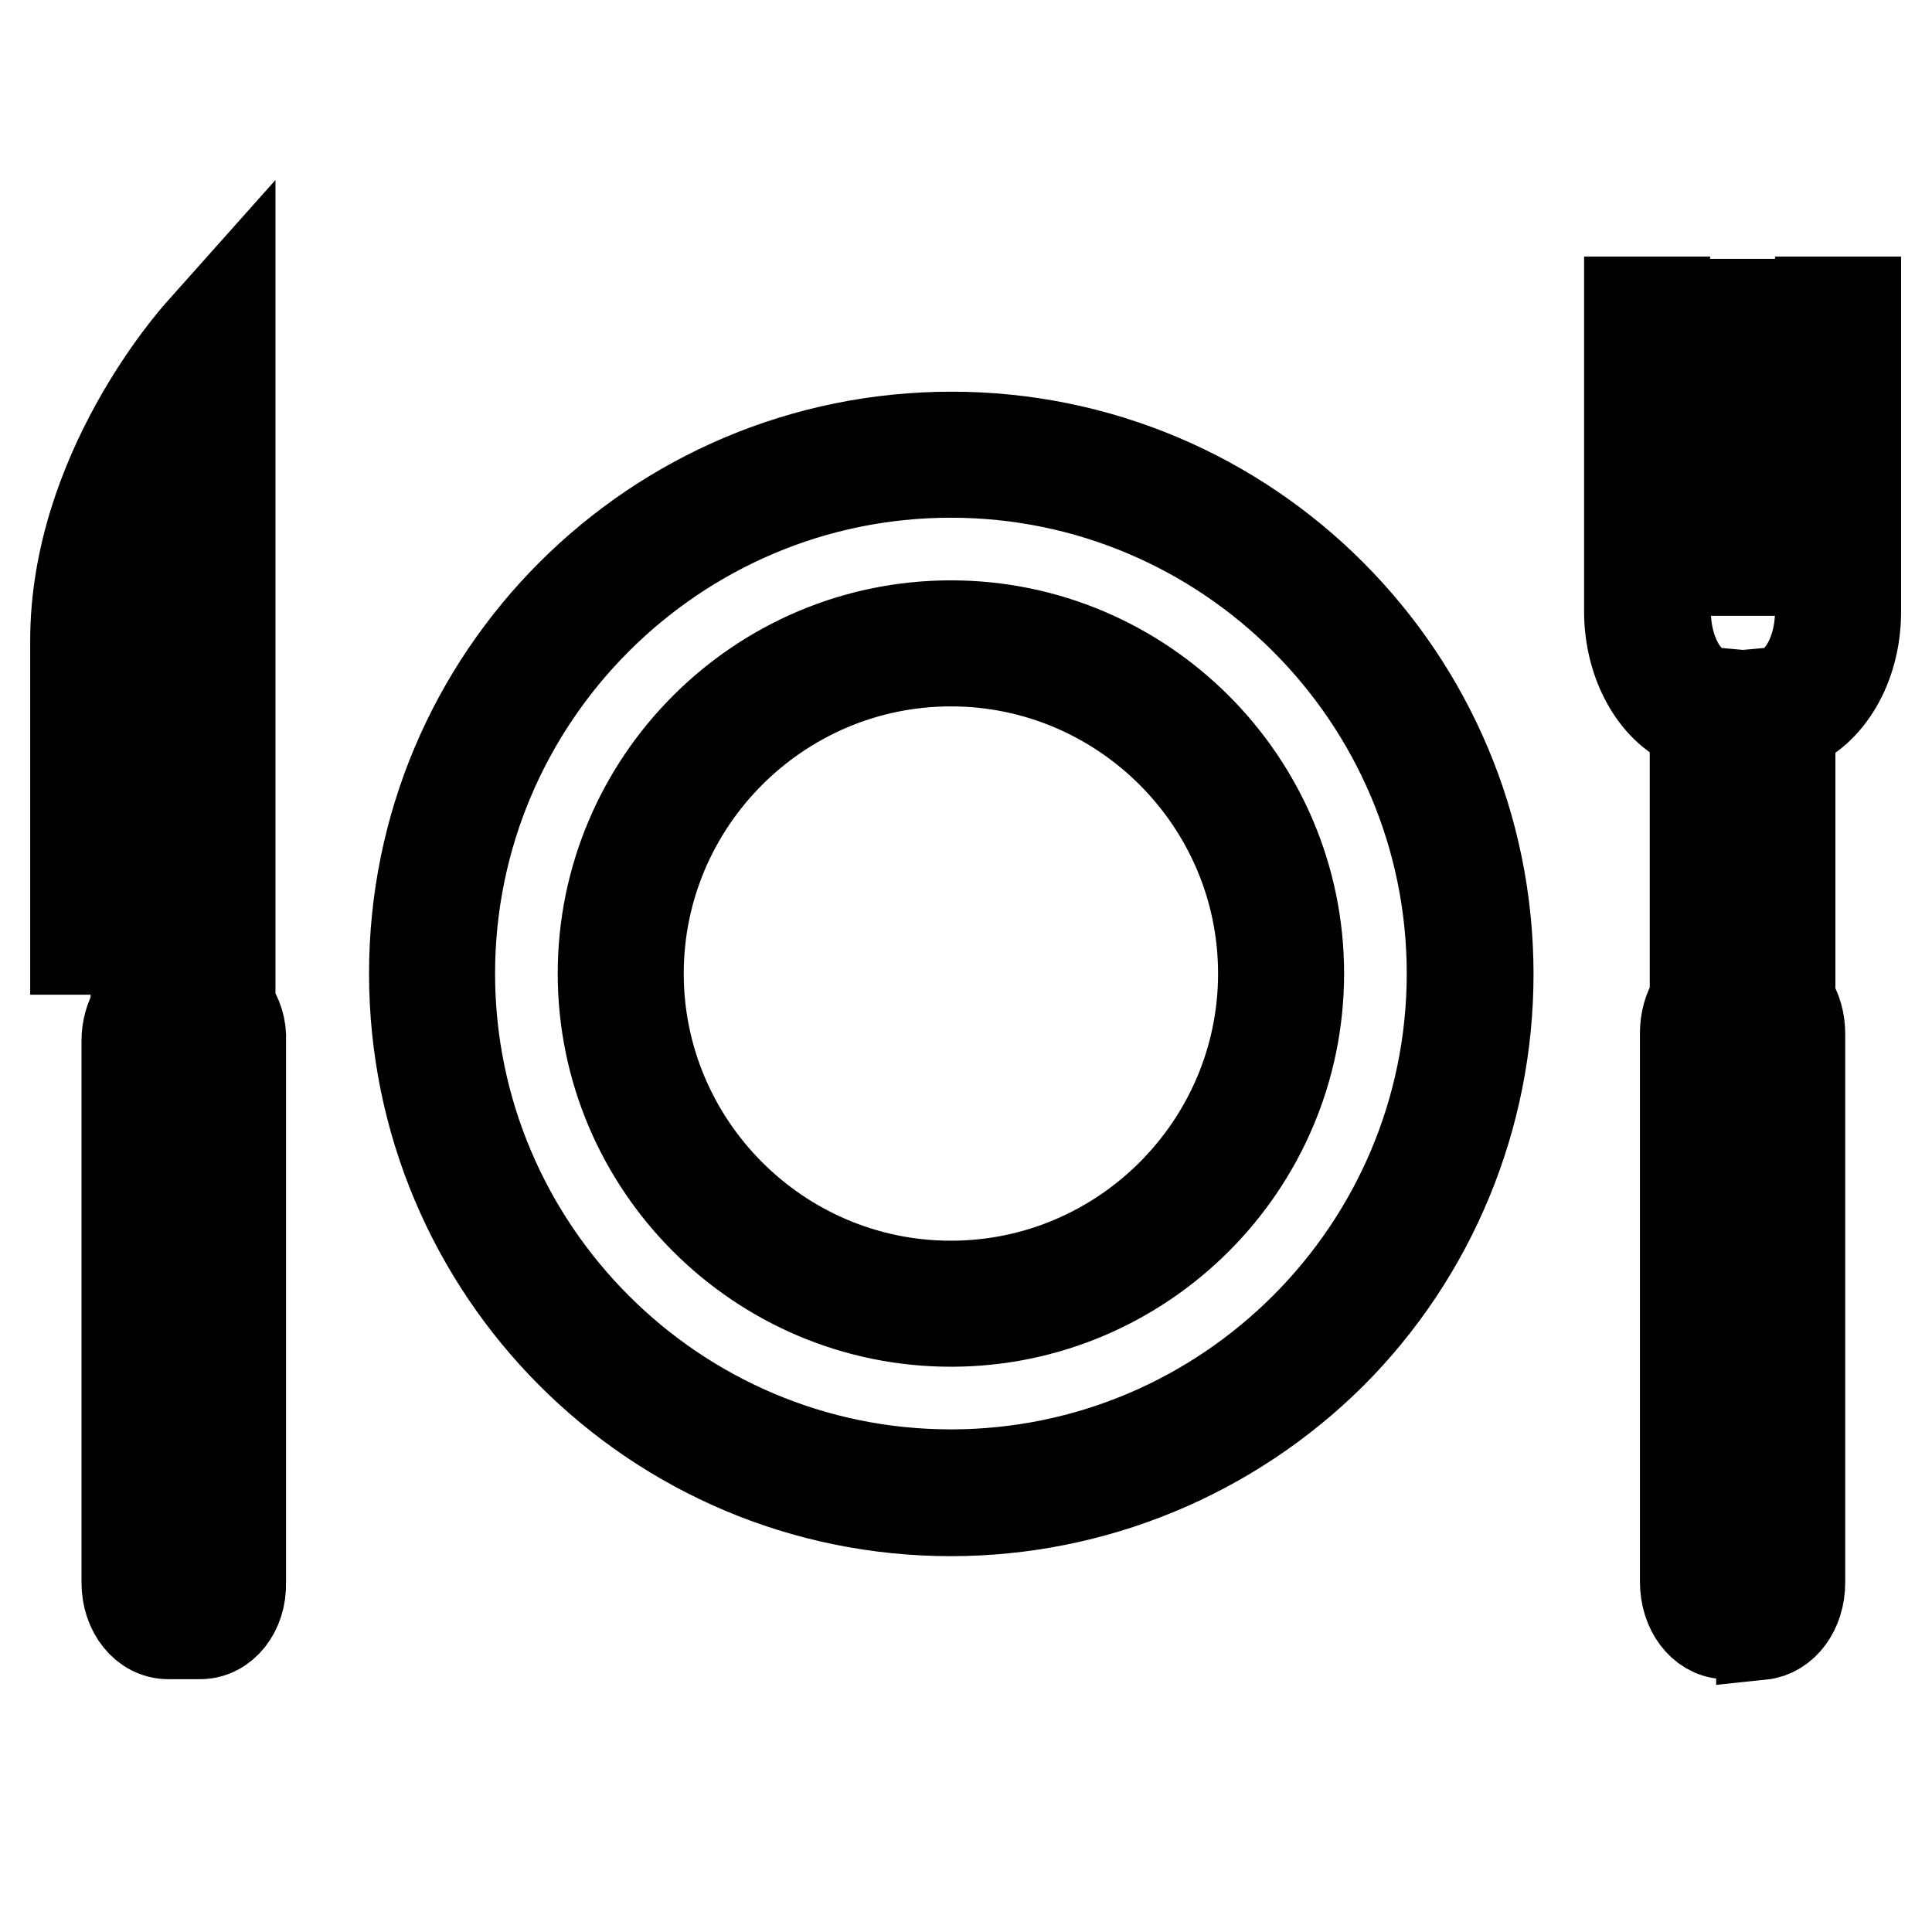<?xml version="1.0" encoding="utf-8"?>
<!-- Svg Vector Icons : http://www.onlinewebfonts.com/icon -->
<!DOCTYPE svg PUBLIC "-//W3C//DTD SVG 1.1//EN" "http://www.w3.org/Graphics/SVG/1.1/DTD/svg11.dtd">
<svg version="1.1" xmlns="http://www.w3.org/2000/svg" xmlns:xlink="http://www.w3.org/1999/xlink" x="0px" y="0px" viewBox="0 0 256 256" enable-background="new 0 0 256 256" xml:space="preserve">
<g> <path stroke-width="12" fill-opacity="0" stroke="#000000"  d="M126,200.2c-39.3,0-71.1-31.9-71.1-71.2c0-39.3,31.9-71.1,71.2-71.1c39.3,0,71.1,31.9,71.1,71.2 c0,18.9-7.5,37-20.8,50.3C163,192.7,144.9,200.2,126,200.2z M126,62.6c-36.6,0-66.4,29.8-66.4,66.4s29.8,66.4,66.4,66.4 c36.6,0,66.4-29.8,66.4-66.4S162.6,62.6,126,62.6z M26.5,216.5h-4.2c-3.1,0-5.5-3-5.5-6.8v-71.8c0-1.5,0.4-3,1.2-4.3v-7.8h-8 l0-40.9c0-22.3,15.8-40,16.4-40.7l4.1-4.6v93.7c1,1.3,1.5,3,1.4,4.6v71.8C32,213.5,29.6,216.5,26.5,216.5z M22.3,211.8h4.2 c0.2-0.1,0.8-0.8,0.8-2.1v-71.8c0-1-0.3-1.7-0.7-2l-0.7-0.7V52.7c-4.5,6.6-11.1,18.6-11.1,32.1l0,36.2h8v14.3l-0.6,0.7 c-0.4,0.6-0.6,1.2-0.6,1.9v71.8C21.5,210.9,22.1,211.7,22.3,211.8z M126,175.1c-25.4,0-46.1-20.7-46.1-46.1 c0-25.4,20.7-46.1,46.1-46.1s46.1,20.7,46.1,46.1C172.1,154.4,151.4,175.1,126,175.1z M126,87.6c-22.8,0-41.4,18.6-41.4,41.4 c0,22.8,18.6,41.4,41.4,41.4c22.8,0,41.4-18.6,41.4-41.4C167.4,106.2,148.8,87.6,126,87.6L126,87.6z M215.9,40h4.7v35.3h-4.7V40z  M224.4,40.3h4.7v35.3h-4.7V40.3z M232.8,40.3h4.7v35.3h-4.7V40.3z M241.2,40h4.7v35.3h-4.7V40z M233.1,216.5h-4.2 c-0.1,0-0.2,0-0.4,0c-3-0.2-5.2-3.2-5.2-6.9v-72.7c0-1.6,0.4-3.2,1.3-4.5V96.1c-5-1.7-8.7-7.9-8.7-15.1V70.9h30v10.2 c0,7.2-3.7,13.3-8.7,15.1v36.3c0.9,1.3,1.3,2.9,1.3,4.5v72.7c0,3.7-2.2,6.6-5.1,6.9C233.4,216.5,233.2,216.5,233.1,216.5 L233.1,216.5z M228.9,211.8h4.1c0.2-0.1,0.8-0.9,0.8-2.2v-72.7c0-0.7-0.2-1.5-0.6-2l-0.7-0.7V92l2.2-0.2c3.6-0.3,6.5-5.1,6.5-10.8 v-5.4h-20.5v5.4c0,5.7,2.9,10.5,6.5,10.8l2.2,0.2v42.1l-0.7,0.7c-0.3,0.3-0.7,1-0.7,2v72.7C228.1,210.9,228.7,211.7,228.9,211.8 L228.9,211.8z M224.7,95.1h3.4V97h-3.4V95.1z"/></g>
</svg>